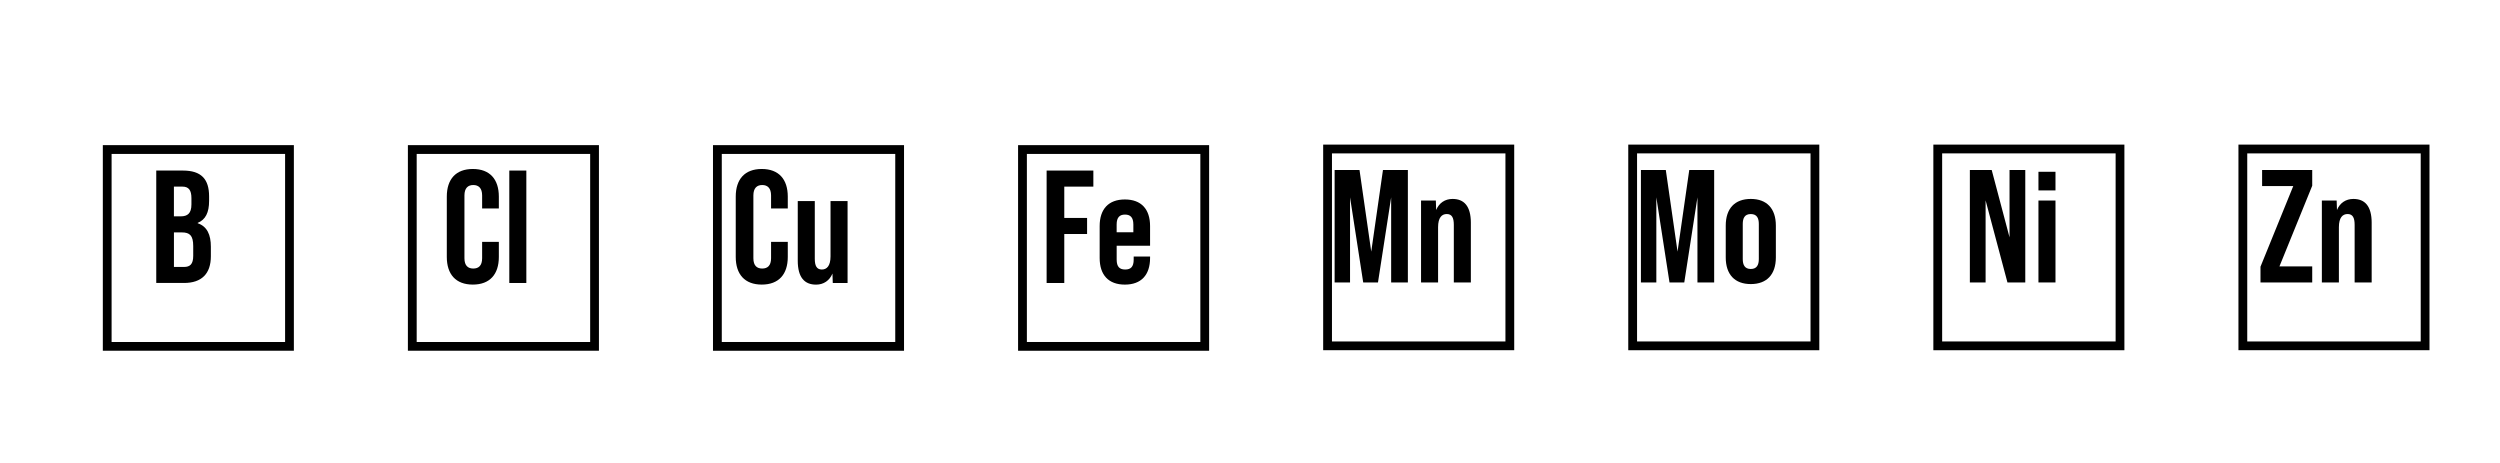 <?xml version="1.0" encoding="UTF-8"?> <svg xmlns="http://www.w3.org/2000/svg" xmlns:xlink="http://www.w3.org/1999/xlink" id="Layer_1" data-name="Layer 1" viewBox="0 0 1080 200"><defs><style> .cls-1 { filter: url(#drop-shadow-13); } .cls-1, .cls-2, .cls-3, .cls-4, .cls-5, .cls-6, .cls-7, .cls-8, .cls-9 { stroke-width: 0px; } .cls-2 { filter: url(#drop-shadow-8); } .cls-4 { filter: url(#drop-shadow-12); } .cls-5 { filter: url(#drop-shadow-7); } .cls-6 { filter: url(#drop-shadow-9); } .cls-7 { filter: url(#drop-shadow-11); } .cls-8 { filter: url(#drop-shadow-14); } .cls-9 { filter: url(#drop-shadow-10); } </style><filter id="drop-shadow-7" filterUnits="userSpaceOnUse"><feOffset dx="7" dy="7"></feOffset><feGaussianBlur result="blur" stdDeviation="5"></feGaussianBlur><feFlood flood-color="#666" flood-opacity=".15"></feFlood><feComposite in2="blur" operator="in"></feComposite><feComposite in="SourceGraphic"></feComposite></filter><filter id="drop-shadow-8" filterUnits="userSpaceOnUse"><feOffset dx="7" dy="7"></feOffset><feGaussianBlur result="blur-2" stdDeviation="5"></feGaussianBlur><feFlood flood-color="#666" flood-opacity=".15"></feFlood><feComposite in2="blur-2" operator="in"></feComposite><feComposite in="SourceGraphic"></feComposite></filter><filter id="drop-shadow-9" filterUnits="userSpaceOnUse"><feOffset dx="7" dy="7"></feOffset><feGaussianBlur result="blur-3" stdDeviation="5"></feGaussianBlur><feFlood flood-color="#666" flood-opacity=".15"></feFlood><feComposite in2="blur-3" operator="in"></feComposite><feComposite in="SourceGraphic"></feComposite></filter><filter id="drop-shadow-10" filterUnits="userSpaceOnUse"><feOffset dx="7" dy="7"></feOffset><feGaussianBlur result="blur-4" stdDeviation="5"></feGaussianBlur><feFlood flood-color="#666" flood-opacity=".15"></feFlood><feComposite in2="blur-4" operator="in"></feComposite><feComposite in="SourceGraphic"></feComposite></filter><filter id="drop-shadow-11" filterUnits="userSpaceOnUse"><feOffset dx="7" dy="7"></feOffset><feGaussianBlur result="blur-5" stdDeviation="5"></feGaussianBlur><feFlood flood-color="#666" flood-opacity=".15"></feFlood><feComposite in2="blur-5" operator="in"></feComposite><feComposite in="SourceGraphic"></feComposite></filter><filter id="drop-shadow-12" filterUnits="userSpaceOnUse"><feOffset dx="7" dy="7"></feOffset><feGaussianBlur result="blur-6" stdDeviation="5"></feGaussianBlur><feFlood flood-color="#666" flood-opacity=".15"></feFlood><feComposite in2="blur-6" operator="in"></feComposite><feComposite in="SourceGraphic"></feComposite></filter><filter id="drop-shadow-13" filterUnits="userSpaceOnUse"><feOffset dx="7" dy="7"></feOffset><feGaussianBlur result="blur-7" stdDeviation="5"></feGaussianBlur><feFlood flood-color="#666" flood-opacity=".15"></feFlood><feComposite in2="blur-7" operator="in"></feComposite><feComposite in="SourceGraphic"></feComposite></filter><filter id="drop-shadow-14" filterUnits="userSpaceOnUse"><feOffset dx="7" dy="7"></feOffset><feGaussianBlur result="blur-8" stdDeviation="5"></feGaussianBlur><feFlood flood-color="#666" flood-opacity=".15"></feFlood><feComposite in2="blur-8" operator="in"></feComposite><feComposite in="SourceGraphic"></feComposite></filter></defs><g><path class="cls-5" d="m119.95,144.53H37.42V55.7h82.53v88.83Zm-78.73-3.79h74.94V59.5H41.21v81.24Z"></path><path class="cls-3" d="m67.5,73.68h11.52c7.91,0,11.31,3.68,11.31,11.17v1.94c0,5-1.53,8.12-4.93,9.5v.14c4.09,1.39,5.69,5,5.69,10.13v4.16c0,7.49-3.96,11.52-11.59,11.52h-12v-48.57Zm10.62,19.78c2.85,0,4.58-1.25,4.58-5.13v-2.71c0-3.47-1.18-5-3.89-5h-3.68v12.84h2.98Zm1.39,21.86c2.57,0,3.96-1.18,3.96-4.79v-4.23c0-4.51-1.46-5.9-4.93-5.9h-3.4v14.92h4.37Z"></path></g><g><path class="cls-2" d="m251.74,144.53h-82.53V55.7h82.53v88.83Zm-78.73-3.79h74.94V59.5h-74.94v81.24Z"></path><g><path class="cls-3" d="m193.02,111.02v-26.09c0-7.49,3.89-11.93,11.24-11.93s11.24,4.44,11.24,11.93v5.13h-7.22v-5.62c0-3.19-1.53-4.51-3.82-4.51s-3.82,1.32-3.82,4.51v27.13c0,3.19,1.53,4.44,3.82,4.44s3.82-1.25,3.82-4.44v-7.08h7.22v6.52c0,7.49-3.89,11.93-11.24,11.93s-11.24-4.44-11.24-11.93Z"></path><path class="cls-3" d="m220.02,73.68h7.36v48.57h-7.36v-48.57Z"></path></g></g><g><path class="cls-6" d="m515.34,144.53h-82.53V55.7h82.53v88.83Zm-78.73-3.79h74.94V59.5h-74.94v81.24Z"></path><g><path class="cls-3" d="m452.14,73.68h20.19v6.94h-12.56v13.53h9.85v6.94h-9.85v21.16h-7.63v-48.57Z"></path><path class="cls-3" d="m496.83,97.69v8.47h-14.43v5.97c0,3.12,1.25,4.3,3.68,4.3s3.67-1.18,3.67-4.3v-1.32h7.08v.62c0,7.36-3.82,11.52-10.89,11.52s-10.89-4.16-10.89-11.52v-13.74c0-7.36,3.82-11.52,10.89-11.52s10.89,4.16,10.89,11.52Zm-7.22,2.64v-3.33c0-3.12-1.32-4.3-3.61-4.3s-3.61,1.18-3.61,4.3v3.33h7.22Z"></path></g></g><g><path class="cls-9" d="m647.14,144.3h-82.53V55.47h82.53v88.83Zm-78.73-3.79h74.94V59.26h-74.94v81.24Z"></path><g><path class="cls-3" d="m576.55,73.45h10.76l5.07,35.25,5.06-35.25h10.76v48.57h-7.22v-36.78l-5.69,36.78h-6.38l-5.69-36.78v36.78h-6.66v-48.57Z"></path><path class="cls-3" d="m635.41,96.28v25.74h-7.36v-24.91c0-3.05-.83-4.65-3.05-4.65-2.08,0-3.75,1.46-3.75,5.69v23.87h-7.36v-35.39h6.39l.14,4.1c1.25-3.06,3.82-4.79,7.08-4.79,4.93,0,7.91,3.05,7.91,10.34Z"></path></g></g><g><path class="cls-7" d="m778.94,144.3h-82.53V55.47h82.53v88.83Zm-78.73-3.79h74.94V59.26h-74.94v81.24Z"></path><g><path class="cls-3" d="m708.87,73.45h10.76l5.07,35.25,5.06-35.25h10.76v48.57h-7.22v-36.78l-5.69,36.78h-6.38l-5.69-36.78v36.78h-6.66v-48.57Z"></path><path class="cls-3" d="m745.52,111.2v-13.74c0-7.36,3.89-11.52,10.82-11.52s10.83,4.16,10.83,11.52v13.74c0,7.36-3.89,11.52-10.83,11.52s-10.82-4.16-10.82-11.52Zm14.29.7v-15.13c0-2.43-.76-4.3-3.47-4.3s-3.47,1.87-3.47,4.3v15.13c0,2.5.83,4.3,3.47,4.3s3.47-1.8,3.47-4.3Z"></path></g></g><g><path class="cls-4" d="m910.74,144.3h-82.53V55.47h82.53v88.83Zm-78.73-3.79h74.94V59.26h-74.94v81.24Z"></path><g><path class="cls-3" d="m850.98,73.45h9.44l7.7,29.08v-29.08h6.8v48.57h-7.7l-9.44-35.46v35.46h-6.8v-48.57Z"></path><path class="cls-3" d="m880.61,74.21h7.36v8.05h-7.36v-8.05Zm0,12.42h7.36v35.39h-7.36v-35.39Z"></path></g></g><g><path class="cls-1" d="m1042.54,144.3h-82.53V55.47h82.53v88.83Zm-78.73-3.79h74.94V59.26h-74.94v81.24Z"></path><g><path class="cls-3" d="m976.53,115.22l14.16-34.84h-13.46v-6.94h21.65v6.8l-14.16,34.84h14.16v6.94h-22.35v-6.8Z"></path><path class="cls-3" d="m1024.56,96.28v25.74h-7.36v-24.91c0-3.05-.83-4.65-3.05-4.65-2.08,0-3.75,1.46-3.75,5.69v23.87h-7.36v-35.39h6.39l.14,4.1c1.25-3.06,3.82-4.79,7.08-4.79,4.93,0,7.91,3.05,7.91,10.34Z"></path></g></g><g><path class="cls-8" d="m383.54,144.53h-82.53V55.7h82.53v88.83Zm-78.73-3.79h74.94V59.5h-74.94v81.24Z"></path><g><path class="cls-3" d="m317.84,111.02v-26.09c0-7.49,3.89-11.93,11.24-11.93s11.24,4.44,11.24,11.93v5.13h-7.22v-5.62c0-3.19-1.53-4.51-3.82-4.51s-3.82,1.32-3.82,4.51v27.13c0,3.19,1.53,4.44,3.82,4.44s3.82-1.25,3.82-4.44v-7.08h7.22v6.52c0,7.49-3.89,11.93-11.24,11.93s-11.24-4.44-11.24-11.93Z"></path><path class="cls-3" d="m366.15,86.87v35.39h-6.39l-.14-4.09c-1.25,3.05-3.82,4.79-7.08,4.79-4.93,0-7.91-3.05-7.91-10.34v-25.75h7.36v24.91c0,3.05.83,4.65,3.05,4.65,2.08,0,3.75-1.46,3.75-5.69v-23.87h7.36Z"></path></g></g></svg> 
